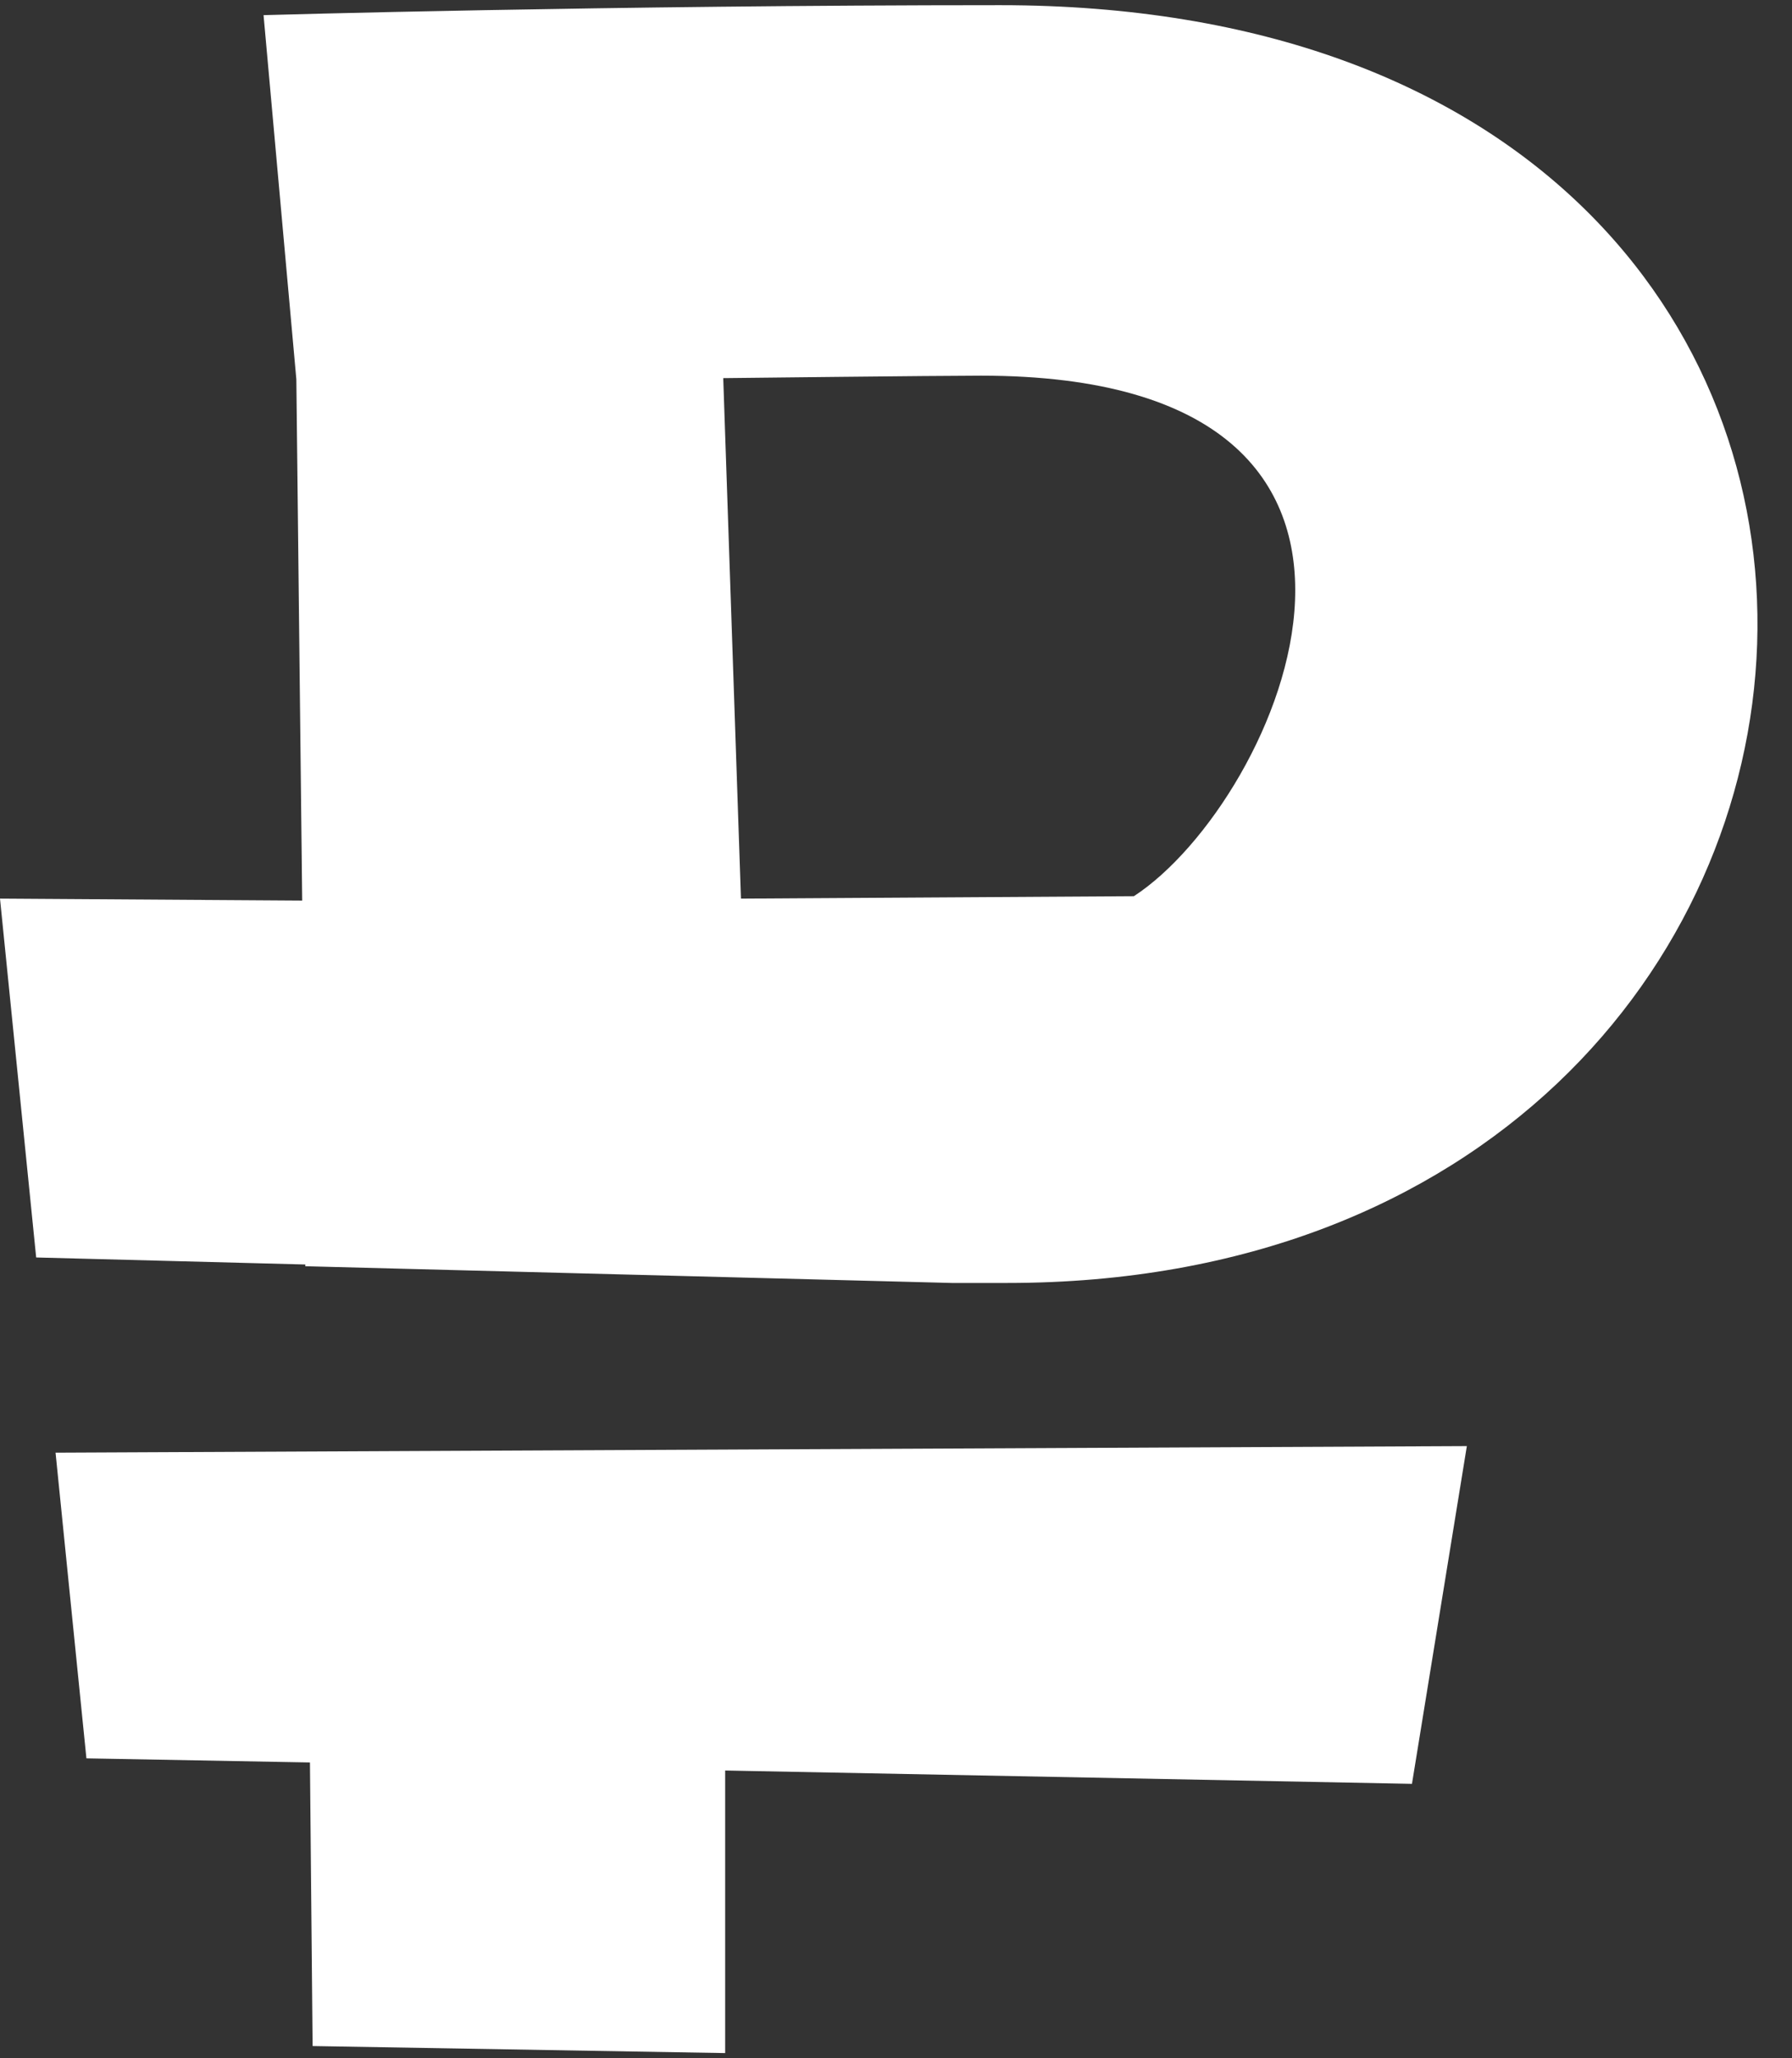 <?xml version="1.0" encoding="UTF-8"?> <svg xmlns="http://www.w3.org/2000/svg" width="27" height="31" viewBox="0 0 27 31" fill="none"><rect x="0" y="0" width="27" height="31" fill="#333333" stroke="none"/><path fill-rule="evenodd" clip-rule="evenodd" d="M15.179 19.323H14.338L4.6 19.071V19.045L0.545 18.939L0 13.534L4.553 13.564L4.465 5.713L3.971 0.228C3.971 0.228 9.156 0.078 15.069 0.078C30.953 0.078 29.564 19.323 15.179 19.323ZM14.78 5.658C14.144 5.658 10.897 5.695 10.897 5.695L11.164 13.534L17.084 13.498C19.274 12.072 22.137 5.658 14.78 5.658ZM21.274 26.867L10.926 26.666V30.922L4.71 30.816L4.67 26.545L1.302 26.483L0.837 21.879L22.101 21.78L21.274 26.867Z" fill="white"></path></svg> 